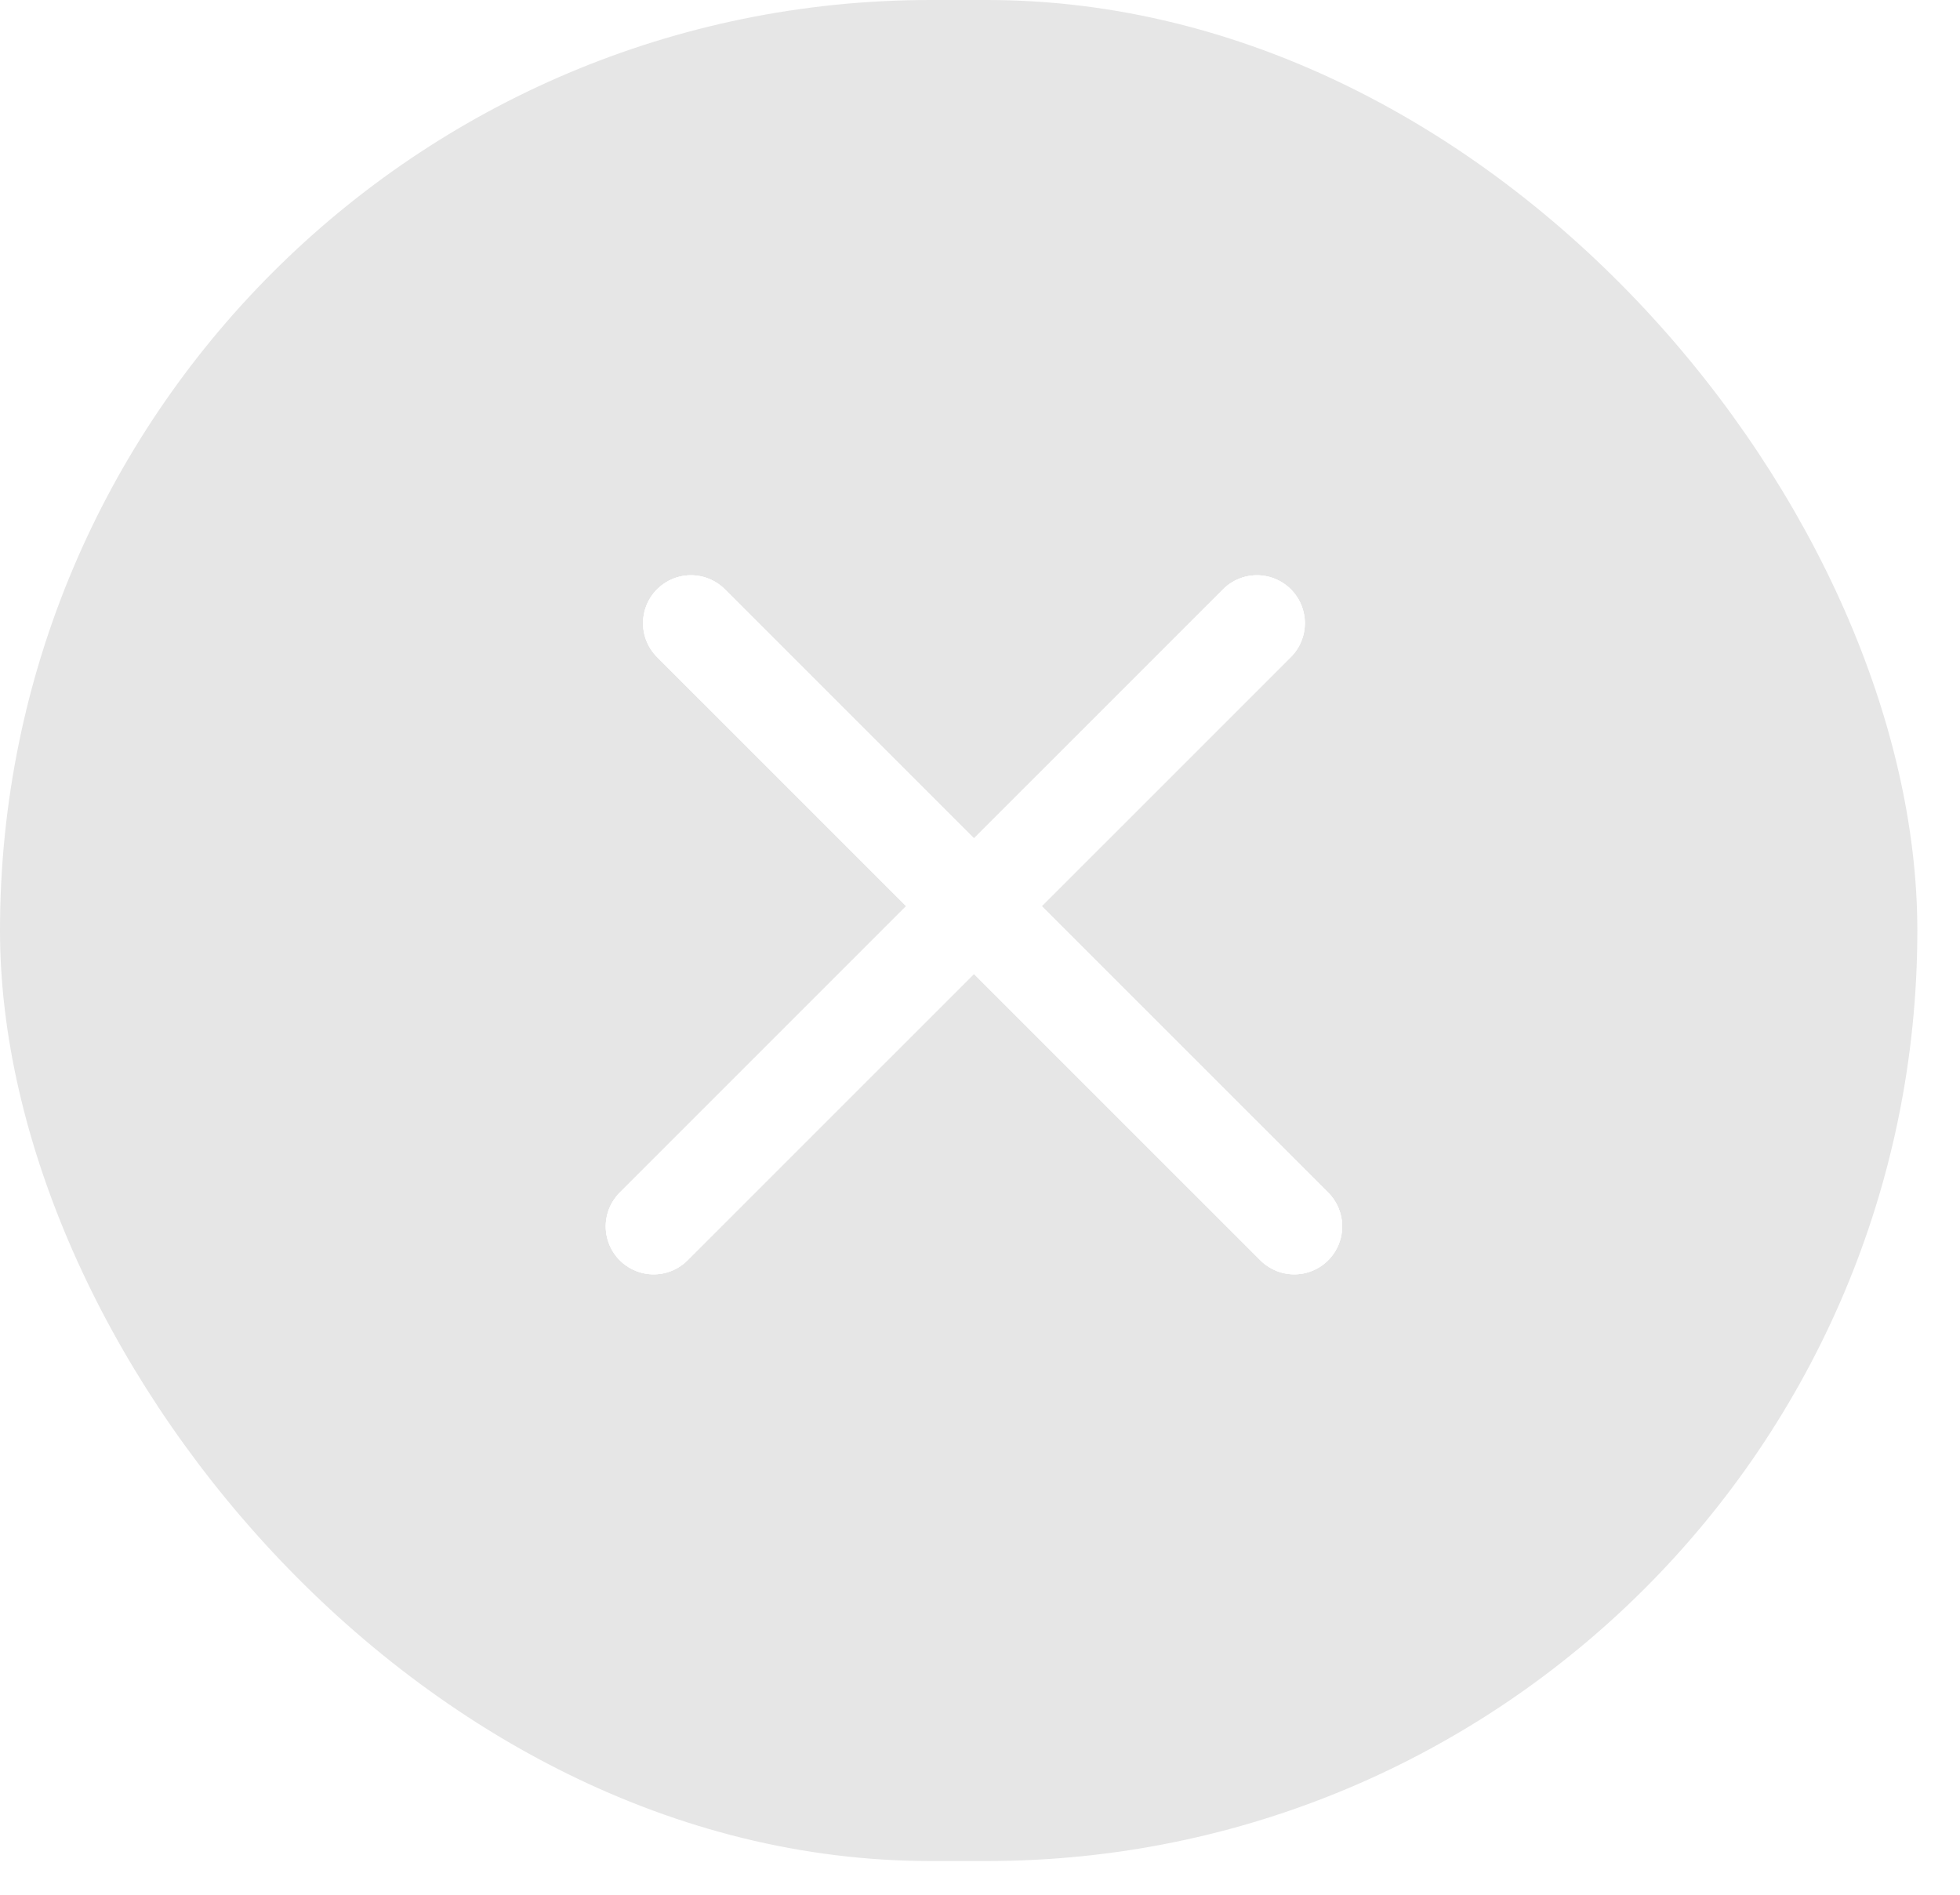 <?xml version="1.0" encoding="utf-8"?>
<svg xmlns="http://www.w3.org/2000/svg" fill="none" height="100%" overflow="visible" preserveAspectRatio="none" style="display: block;" viewBox="0 0 30 29" width="100%">
<g id="Group 2850">
<g filter="url(#filter0_b_0_1186)" id="Rectangle 182">
<rect fill="black" fill-opacity="0.1" height="28.484" rx="14.242" width="29.347"/>
</g>
<g id="Group 21">
<g id="Line 9">
<line stroke="white" stroke-linecap="round" stroke-width="1.467" x1="10.005" x2="19.239" y1="18.771" y2="9.538"/>
<line stroke="white" stroke-linecap="round" stroke-width="1.467" x1="10.005" x2="19.239" y1="18.771" y2="9.538"/>
<line stroke="white" stroke-linecap="round" stroke-width="1.467" x1="10.005" x2="19.239" y1="18.771" y2="9.538"/>
</g>
<g id="Line 8">
<line stroke="white" stroke-linecap="round" stroke-width="1.467" x1="10.576" x2="19.81" y1="9.538" y2="18.771"/>
<line stroke="white" stroke-linecap="round" stroke-width="1.467" x1="10.576" x2="19.81" y1="9.538" y2="18.771"/>
<line stroke="white" stroke-linecap="round" stroke-width="1.467" x1="10.576" x2="19.81" y1="9.538" y2="18.771"/>
</g>
</g>
</g>
<defs>
<filter color-interpolation-filters="sRGB" filterUnits="userSpaceOnUse" height="43.157" id="filter0_b_0_1186" width="44.02" x="-7.337" y="-7.337">
<feFlood flood-opacity="0" result="BackgroundImageFix"/>
<feGaussianBlur in="BackgroundImageFix" stdDeviation="3.668"/>
<feComposite in2="SourceAlpha" operator="in" result="effect1_backgroundBlur_0_1186"/>
<feBlend in="SourceGraphic" in2="effect1_backgroundBlur_0_1186" mode="normal" result="shape"/>
</filter>
</defs>
</svg>